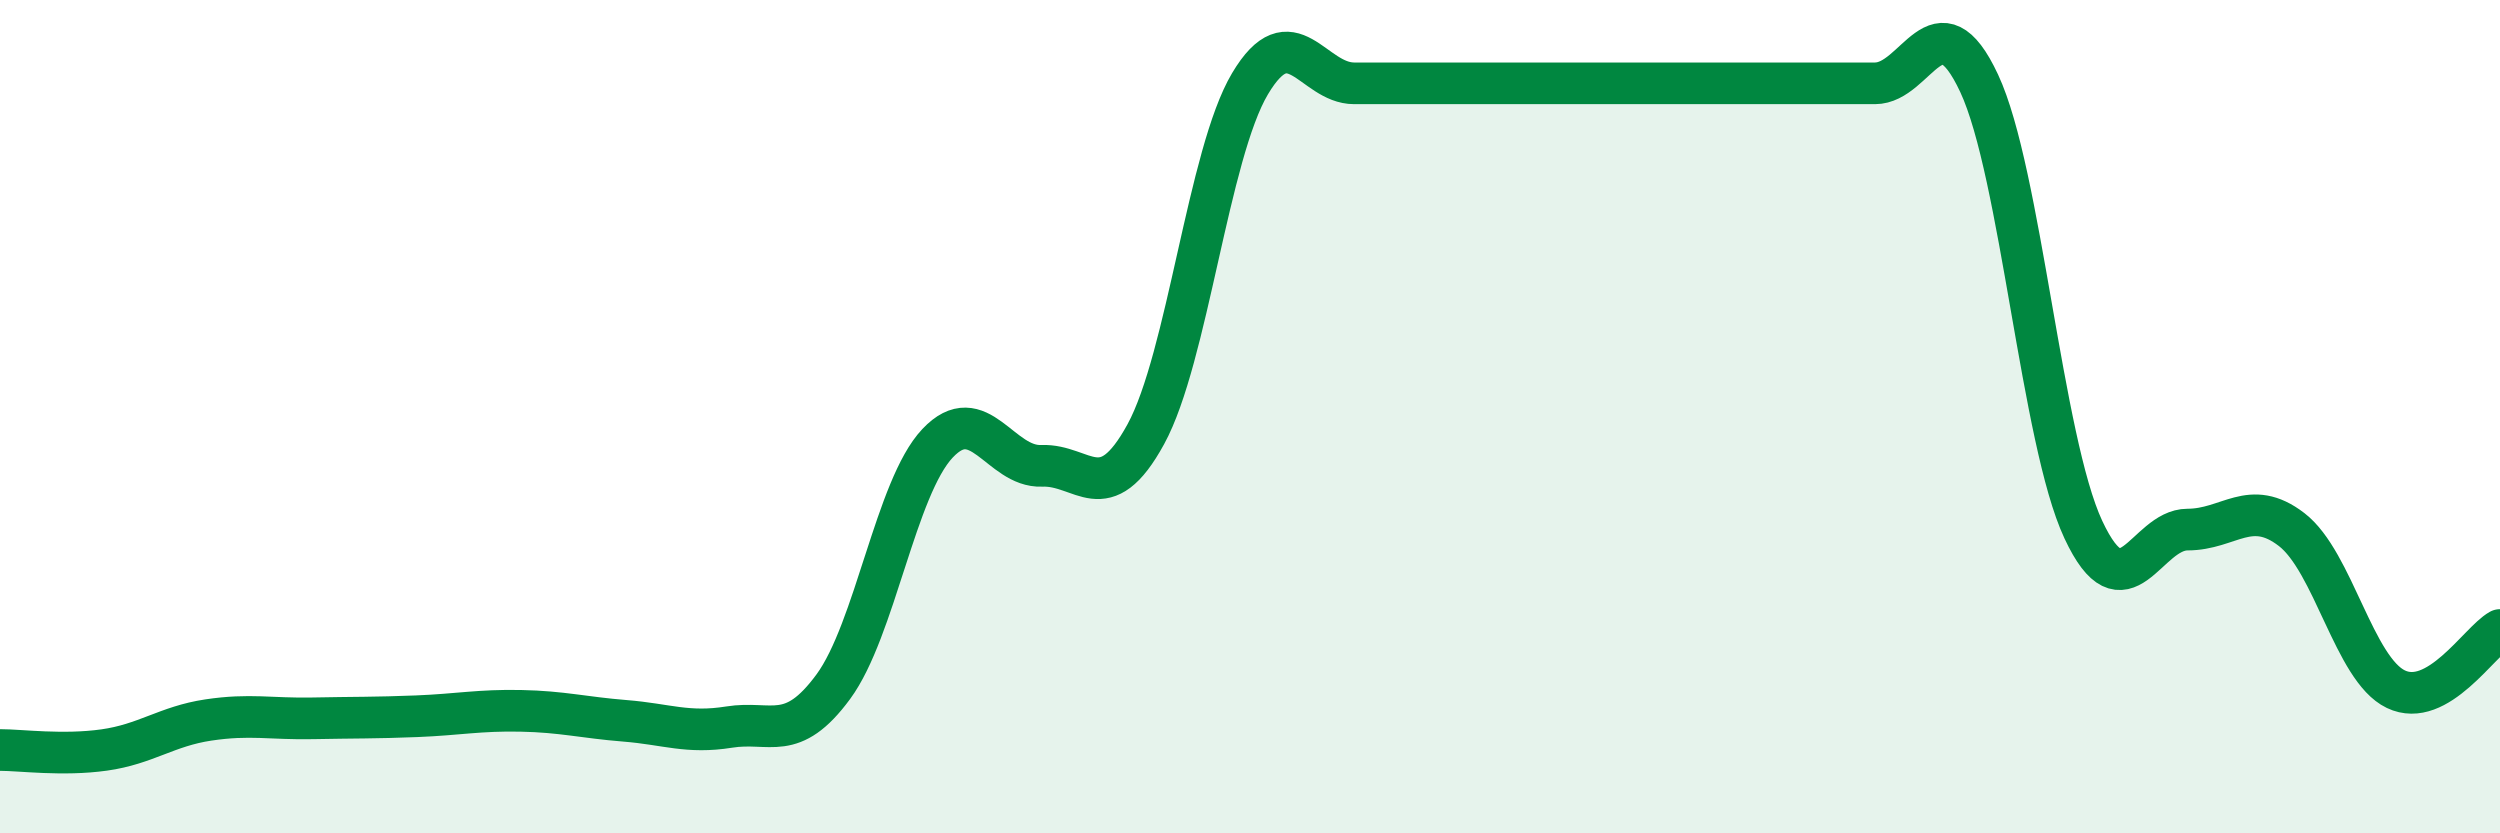 
    <svg width="60" height="20" viewBox="0 0 60 20" xmlns="http://www.w3.org/2000/svg">
      <path
        d="M 0,18 C 0.5,18 1.5,18.14 2.5,18 C 3.5,17.86 4,17.43 5,17.28 C 6,17.13 6.5,17.26 7.5,17.24 C 8.5,17.22 9,17.23 10,17.19 C 11,17.15 11.5,17.04 12.5,17.06 C 13.5,17.08 14,17.22 15,17.3 C 16,17.38 16.5,17.61 17.5,17.45 C 18.5,17.29 19,17.84 20,16.48 C 21,15.12 21.5,11.7 22.5,10.64 C 23.5,9.58 24,11.22 25,11.18 C 26,11.14 26.5,12.25 27.5,10.42 C 28.5,8.59 29,3.69 30,2.01 C 31,0.33 31.5,2 32.5,2 C 33.5,2 34,2 35,2 C 36,2 36.5,2 37.5,2 C 38.5,2 39,2 40,2 C 41,2 41.5,2 42.5,2 C 43.5,2 44,2 45,2 C 46,2 46.5,-0.14 47.5,2 C 48.5,4.14 49,10.57 50,12.71 C 51,14.85 51.5,12.71 52.5,12.71 C 53.5,12.71 54,11.94 55,12.71 C 56,13.48 56.5,16.06 57.5,16.54 C 58.5,17.02 59.5,15.4 60,15.12L60 20L0 20Z"
        fill="#008740"
        opacity="0.1"
        stroke-linecap="round"
        stroke-linejoin="round"
      />
      <path
        d="M 0,18 C 0.5,18 1.5,18.14 2.5,18 C 3.5,17.86 4,17.43 5,17.28 C 6,17.13 6.5,17.26 7.5,17.24 C 8.5,17.22 9,17.23 10,17.19 C 11,17.15 11.5,17.04 12.5,17.06 C 13.5,17.08 14,17.22 15,17.3 C 16,17.38 16.5,17.61 17.5,17.45 C 18.5,17.29 19,17.84 20,16.48 C 21,15.12 21.5,11.7 22.5,10.64 C 23.5,9.58 24,11.22 25,11.18 C 26,11.14 26.5,12.25 27.5,10.42 C 28.5,8.59 29,3.69 30,2.01 C 31,0.33 31.5,2 32.5,2 C 33.5,2 34,2 35,2 C 36,2 36.5,2 37.5,2 C 38.5,2 39,2 40,2 C 41,2 41.5,2 42.5,2 C 43.5,2 44,2 45,2 C 46,2 46.5,-0.14 47.5,2 C 48.5,4.14 49,10.57 50,12.71 C 51,14.85 51.5,12.71 52.5,12.71 C 53.5,12.71 54,11.94 55,12.71 C 56,13.48 56.5,16.06 57.5,16.54 C 58.5,17.02 59.5,15.4 60,15.12"
        stroke="#008740"
        stroke-width="1"
        fill="none"
        stroke-linecap="round"
        stroke-linejoin="round"
      />
    </svg>
  